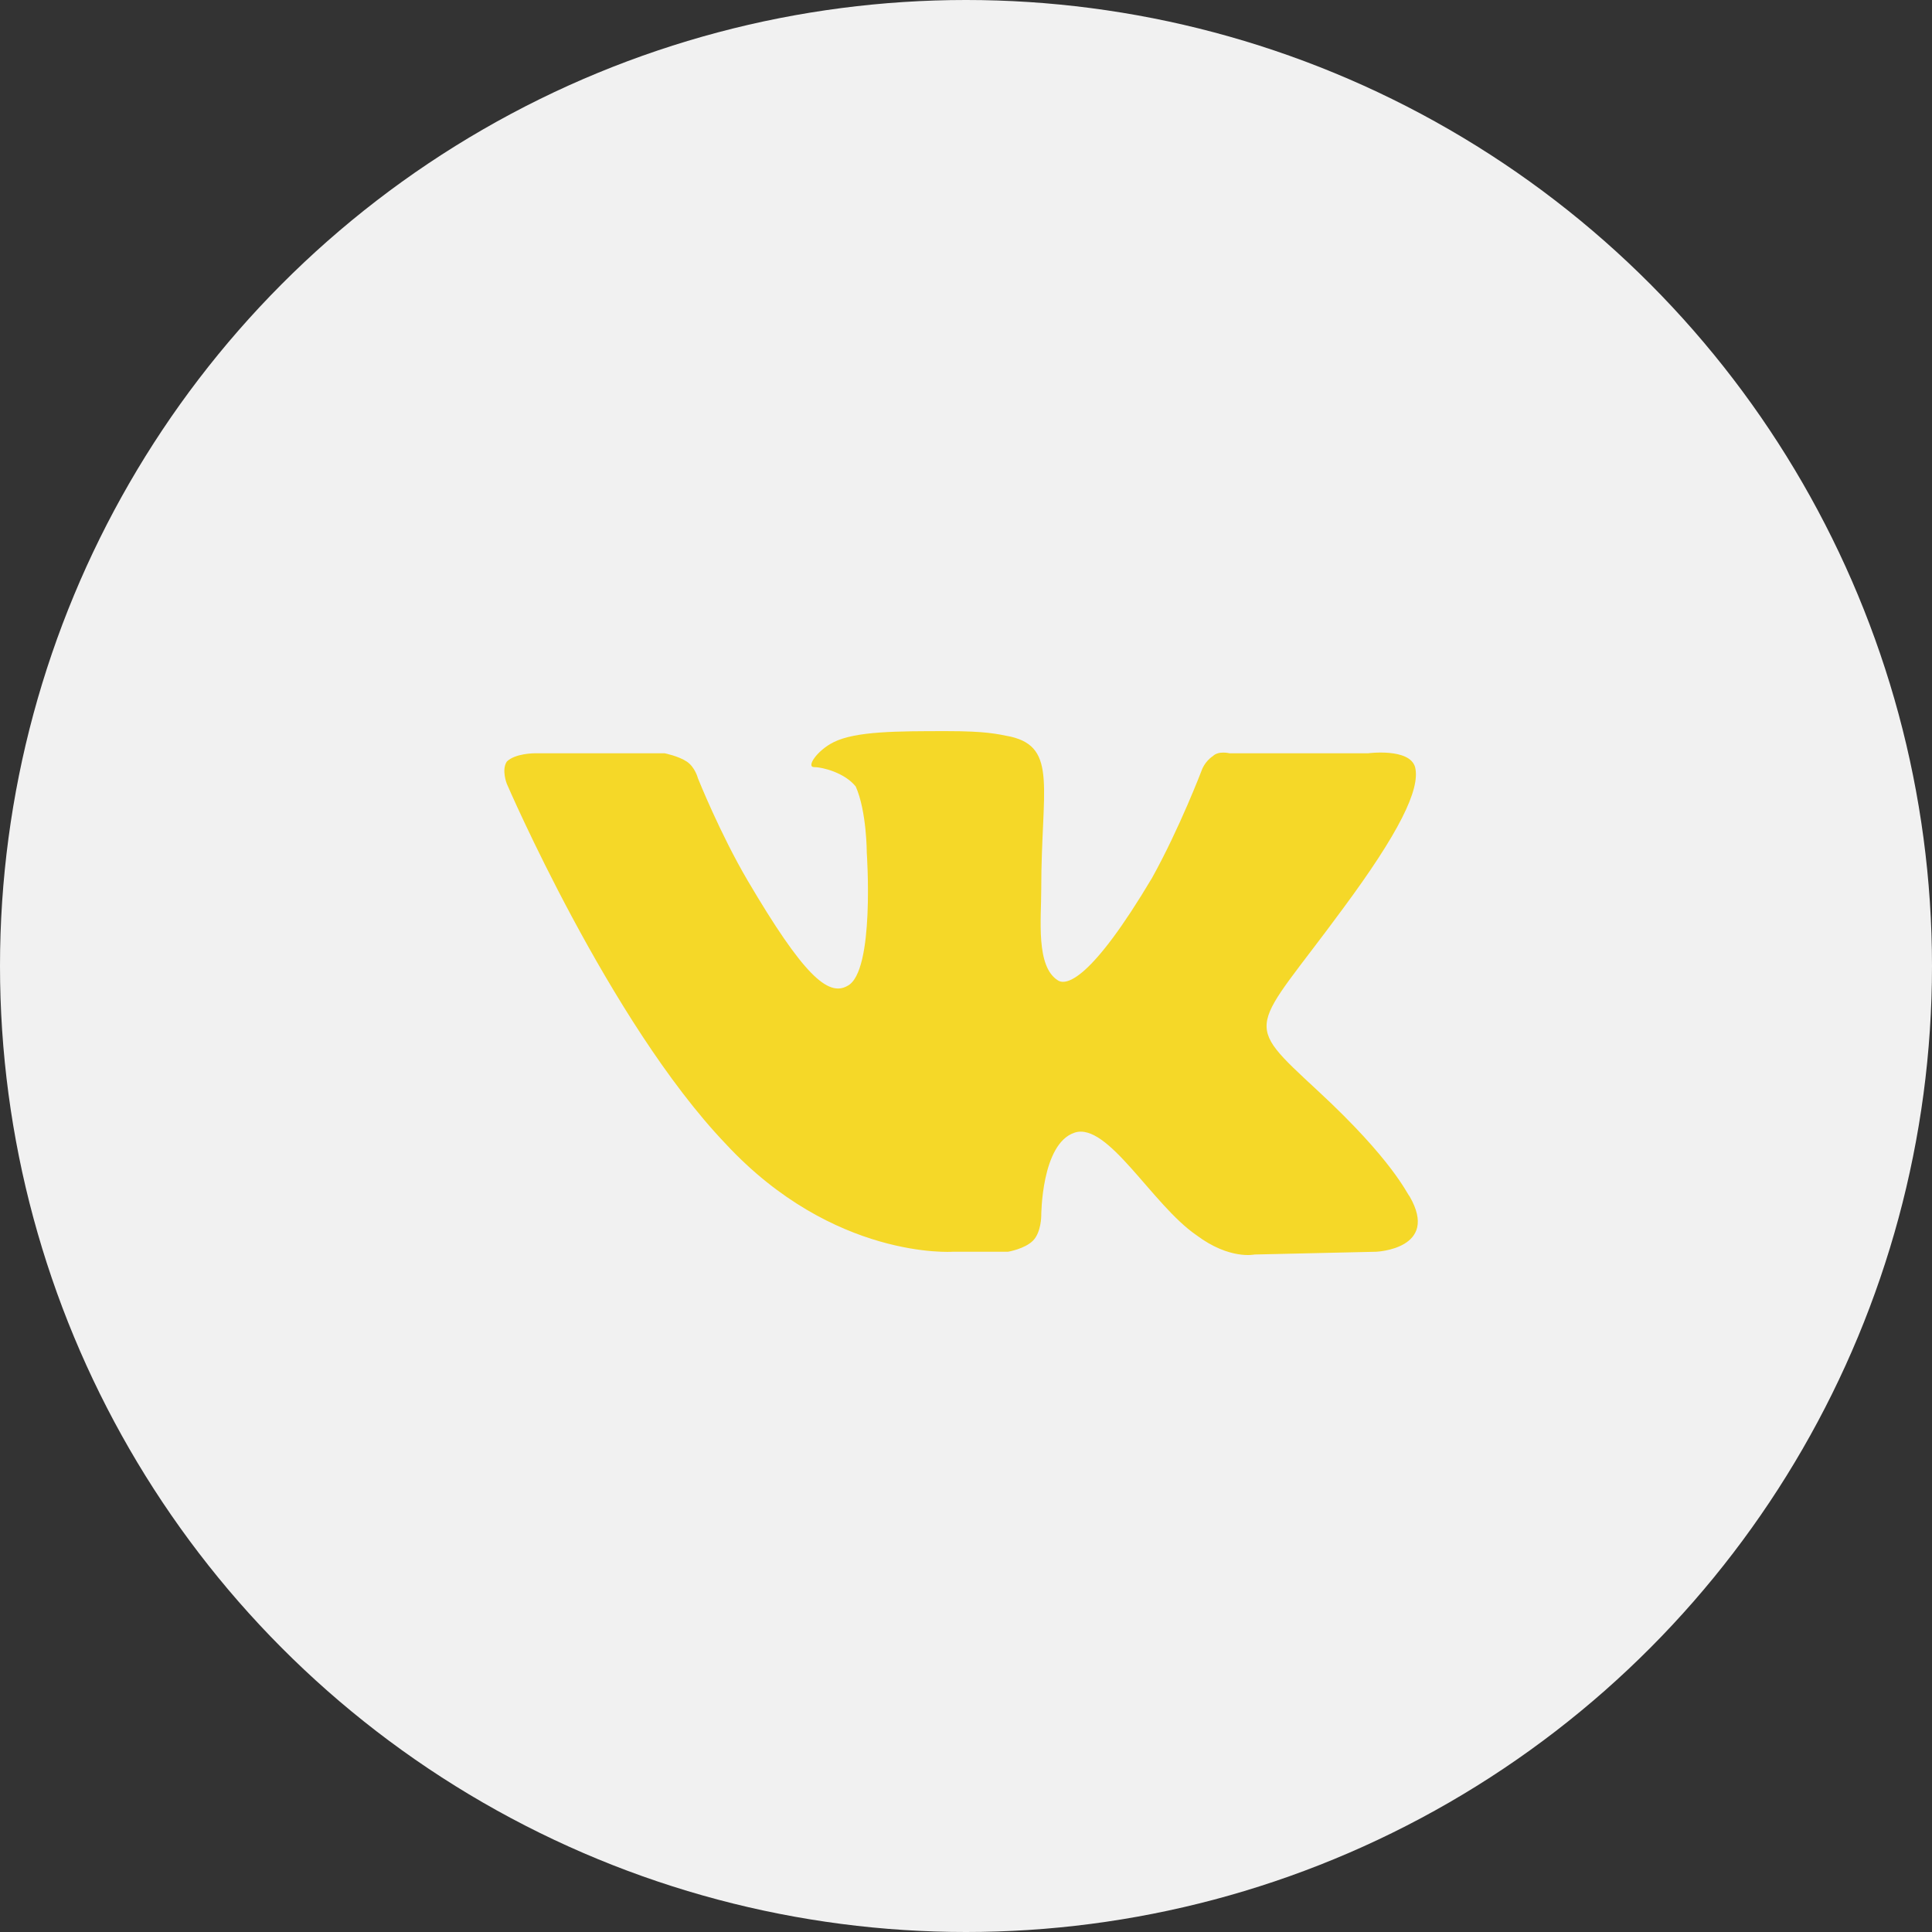 <?xml version="1.0" encoding="UTF-8"?> <svg xmlns="http://www.w3.org/2000/svg" width="60" height="60" viewBox="0 0 60 60" fill="none"><rect x="0" y="0" width="60" height="60" fill="#333333" stroke="none"/><circle cx="30" cy="30" r="30" fill="#F1F1F1"></circle><path fill-rule="evenodd" clip-rule="evenodd" d="M29.585 38.874H31.305C31.305 38.874 31.822 38.788 32.08 38.53C32.337 38.272 32.337 37.756 32.337 37.756C32.337 37.756 32.337 35.52 33.37 35.176C34.401 34.832 35.778 37.412 37.154 38.358C38.185 39.132 38.959 38.96 38.959 38.96L42.743 38.874C42.743 38.874 44.721 38.788 43.776 37.154C43.69 37.068 43.26 36.036 40.938 33.886C38.529 31.65 38.873 32.08 41.712 28.21C43.431 25.888 44.12 24.512 43.947 23.824C43.776 23.222 42.486 23.394 42.486 23.394H38.185C38.185 23.394 37.842 23.308 37.669 23.48C37.411 23.652 37.325 23.91 37.325 23.91C37.325 23.91 36.638 25.716 35.778 27.264C33.886 30.446 33.111 30.618 32.853 30.446C32.166 30.016 32.337 28.554 32.337 27.608C32.337 24.512 32.853 23.222 31.392 22.878C30.962 22.792 30.617 22.706 29.413 22.706C27.866 22.706 26.576 22.706 25.887 23.05C25.372 23.308 25.027 23.824 25.285 23.824C25.544 23.824 26.232 23.996 26.576 24.426C26.919 25.2 26.919 26.49 26.919 26.49C26.919 26.49 27.177 30.188 26.317 30.618C25.715 30.962 24.942 30.274 23.221 27.35C22.361 25.888 21.674 24.168 21.674 24.168C21.674 24.168 21.587 23.824 21.329 23.652C21.072 23.48 20.642 23.394 20.642 23.394H16.599C16.599 23.394 15.998 23.394 15.739 23.652C15.568 23.91 15.739 24.34 15.739 24.34C15.739 24.34 18.922 31.736 22.534 35.52C25.887 39.132 29.585 38.874 29.585 38.874Z" fill="#F5D828"></path></svg> 